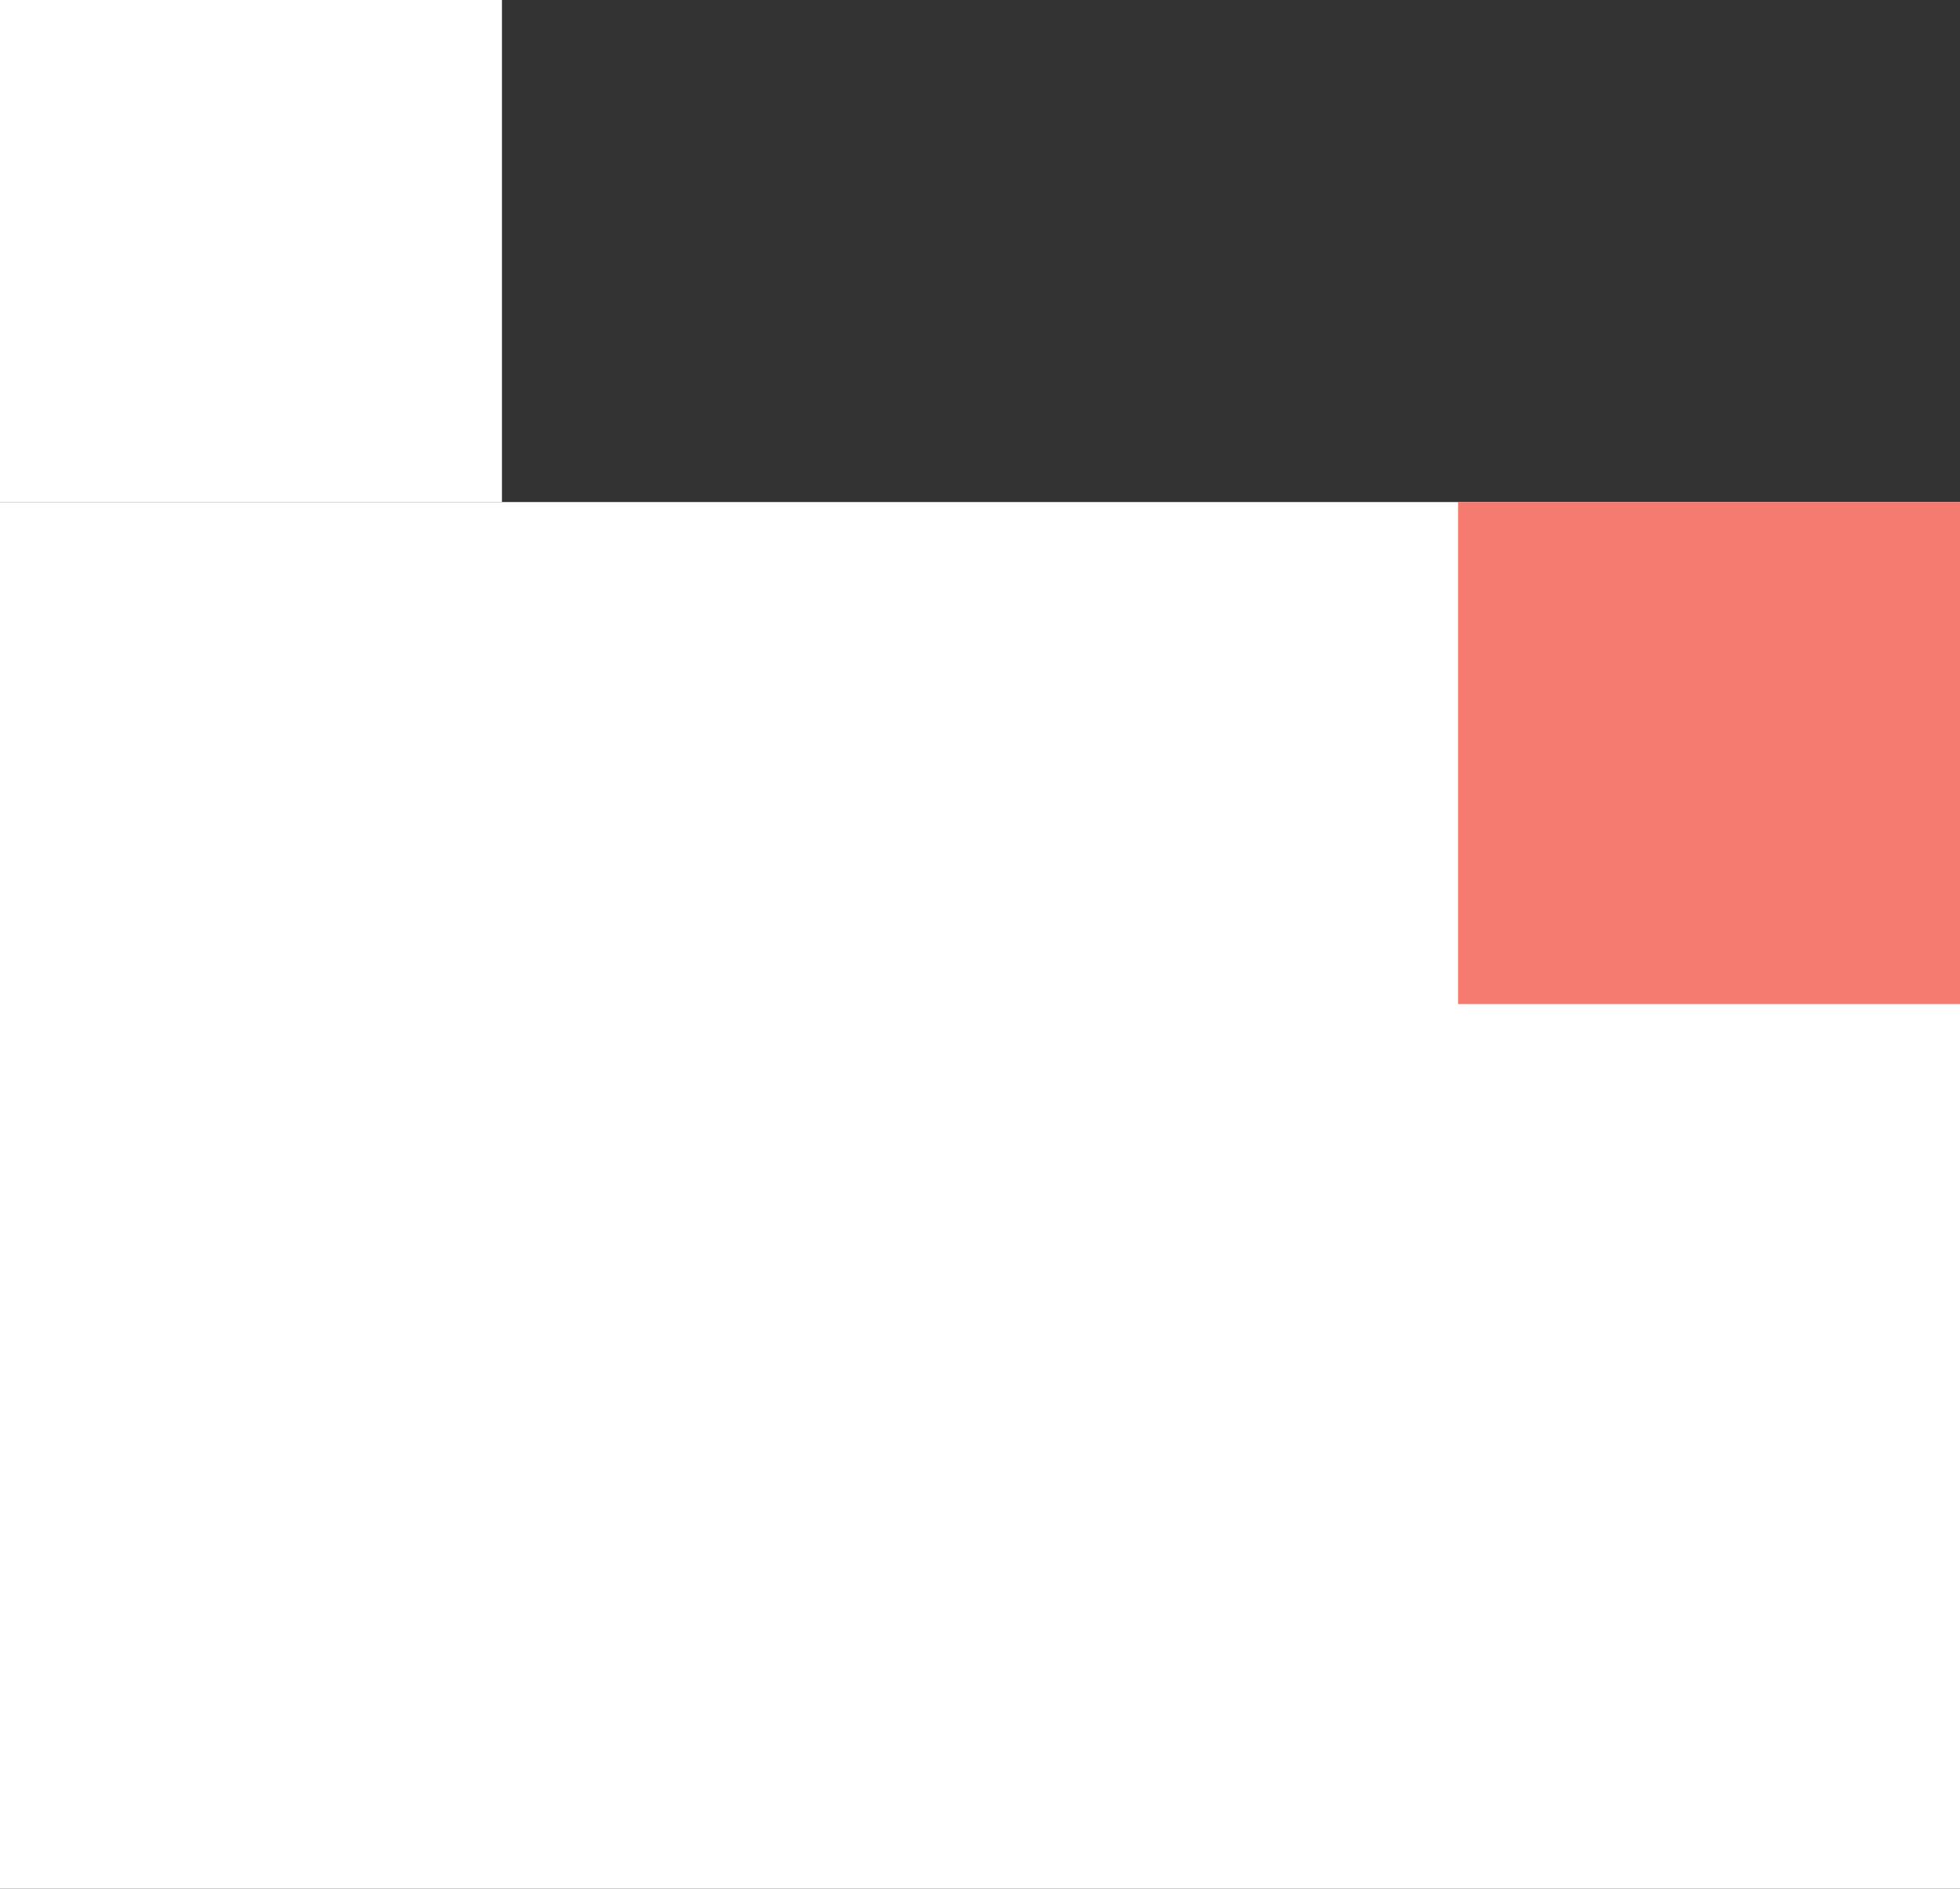 <svg width="82" height="79" viewBox="0 0 82 79" fill="none" xmlns="http://www.w3.org/2000/svg">
<rect x="0" y="0" width="82" height="79" fill="#333333" stroke="none"/>
<rect x="82" y="21" width="58" height="82" transform="rotate(90 82 21)" fill="white"/>
<rect x="61" y="42" width="21" height="21" transform="rotate(-90 61 42)" fill="#F57A70"/>
<rect y="21" width="21" height="21" transform="rotate(-90 0 21)" fill="white"/>
</svg>
